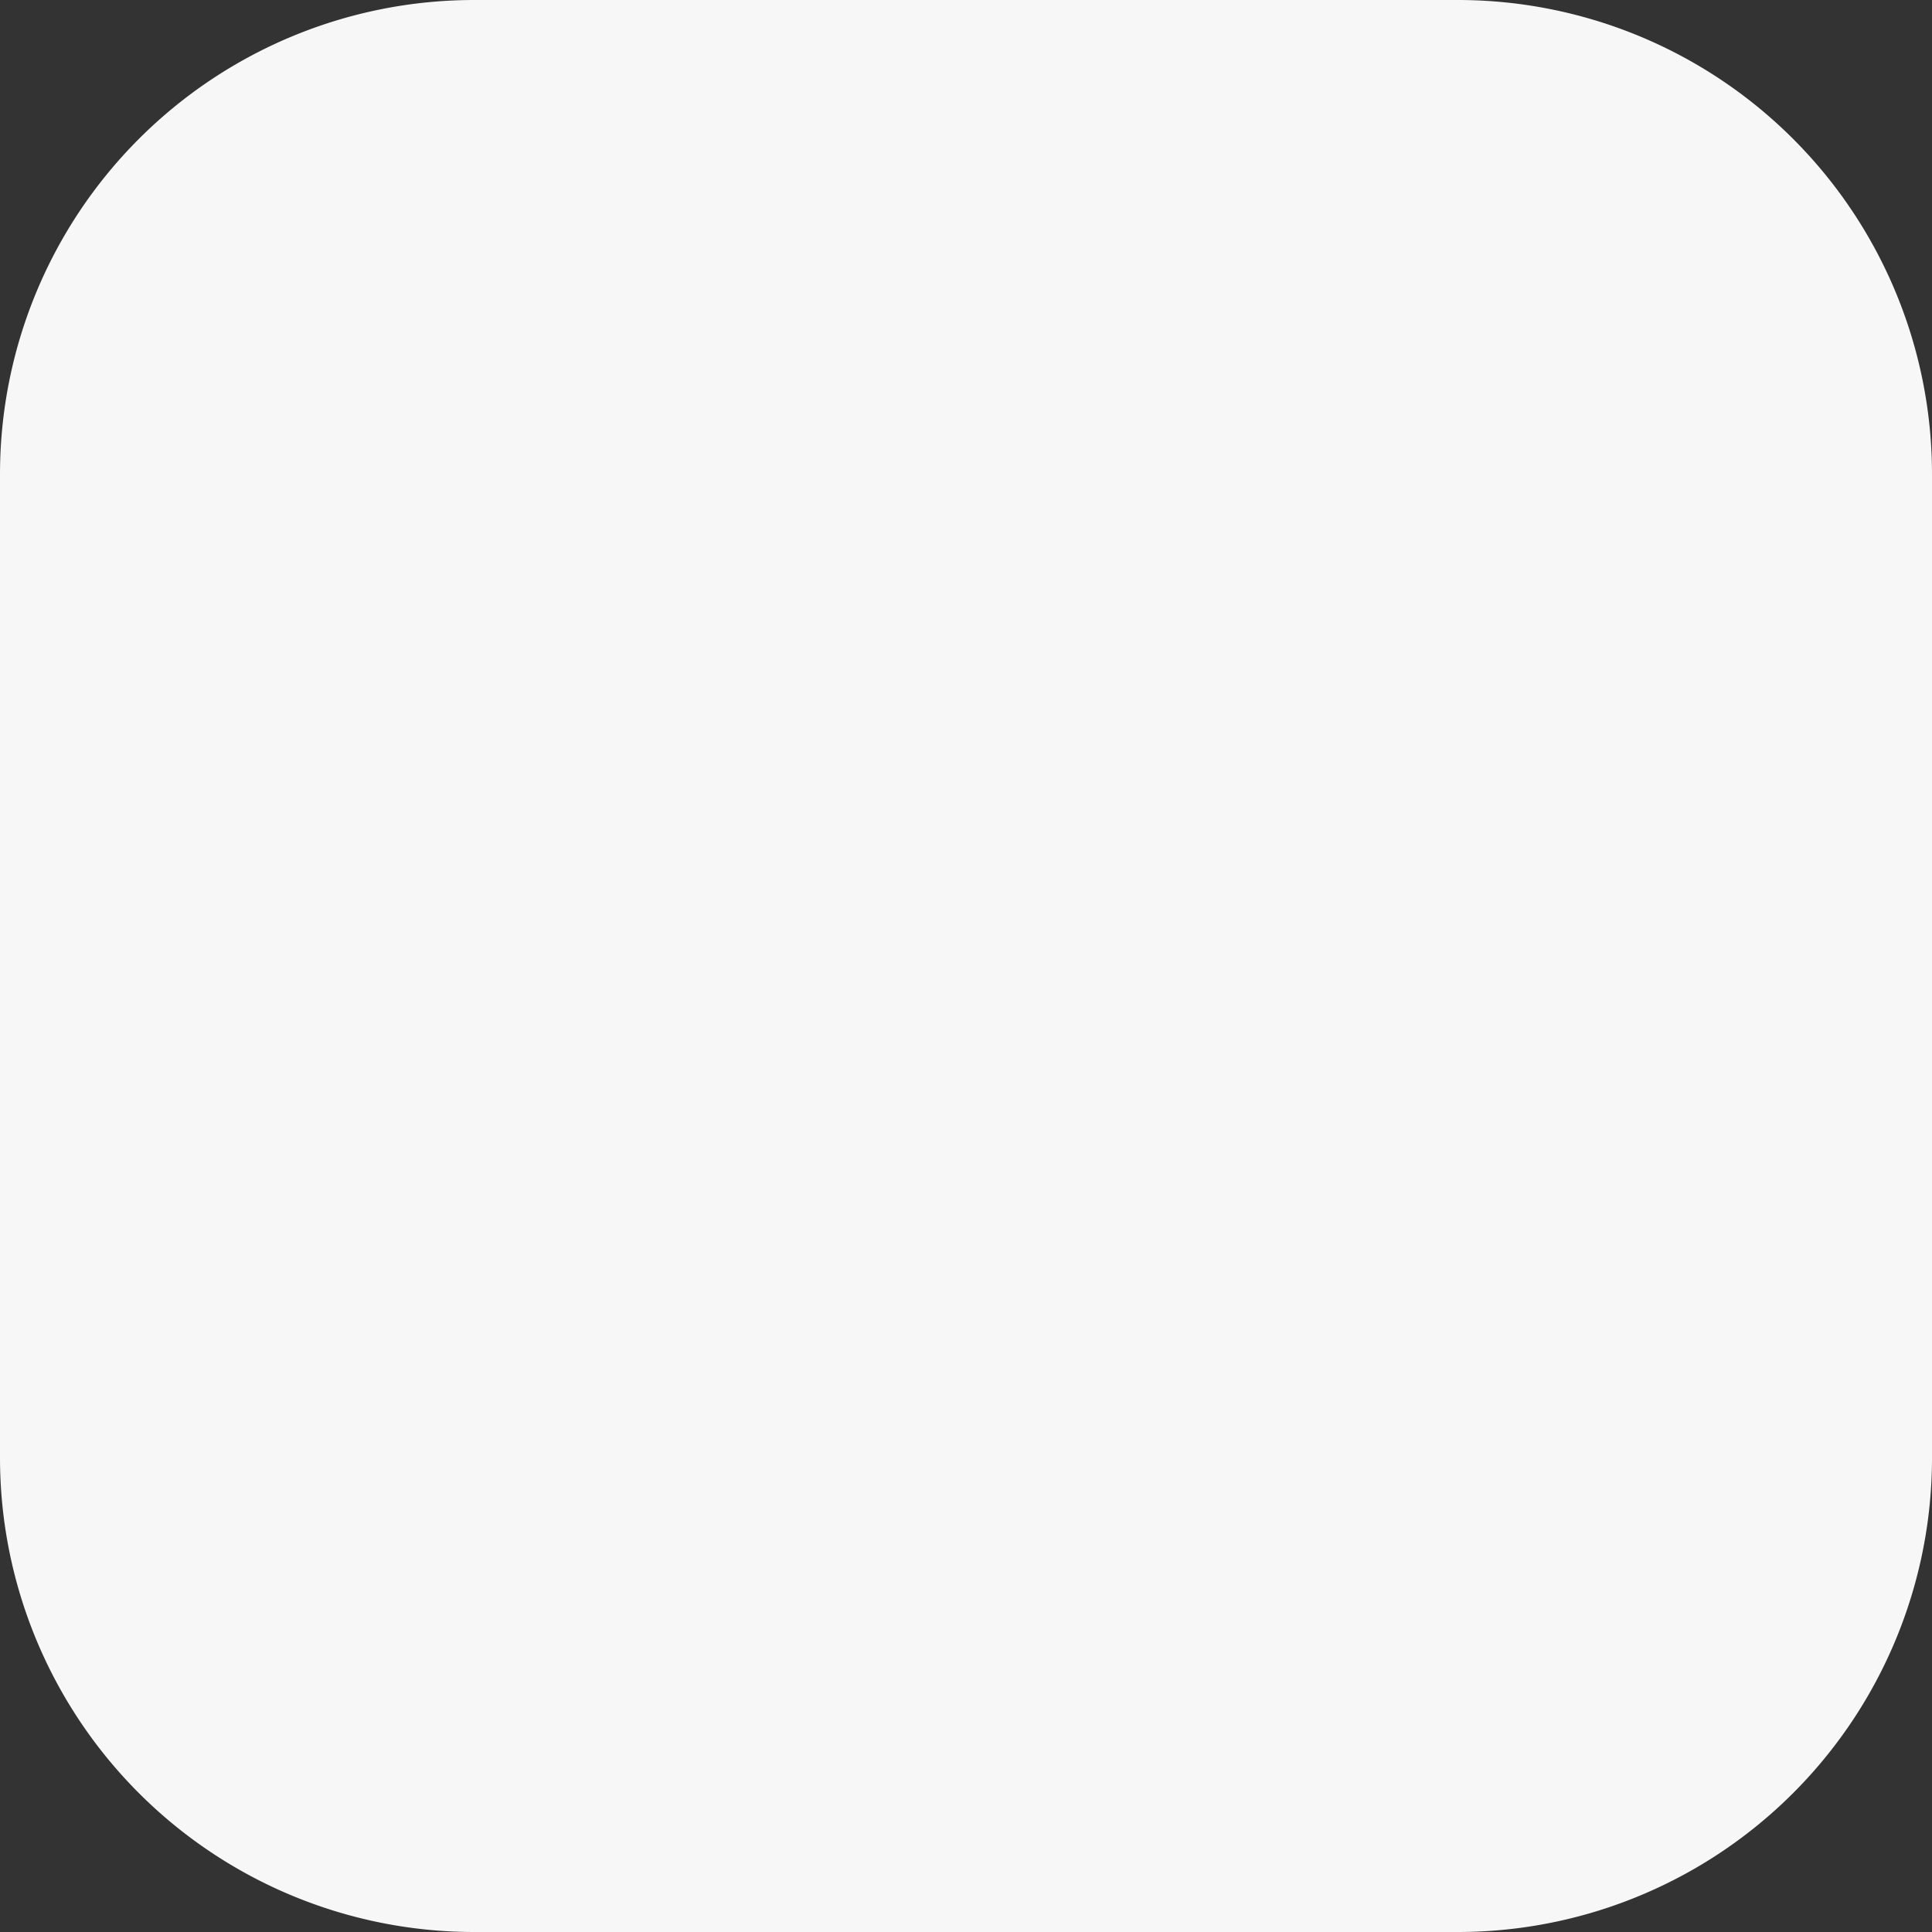 <?xml version="1.0" encoding="UTF-8" standalone="no"?><svg xmlns:aapt="http://schemas.android.com/aapt" xmlns:android="http://schemas.android.com/apk/res/android" height="220" width="220" xmlns="http://www.w3.org/2000/svg">
  <rect width="100%" height="100%" fill="#333333" stroke="none"/>
  <path d="M54,0L166,0A54,54 0,0 1,220 54L220,166A54,54 0,0 1,166 220L54,220A54,54 0,0 1,0 166L0,54A54,54 0,0 1,54 0z" fill="#F7F7F7" fill-opacity="1.0"/>
  <path android:fillAlpha="0.300000" d="M54,0L166,0A54,54 0,0 1,220 54L220,166A54,54 0,0 1,166 220L54,220A54,54 0,0 1,0 166L0,54A54,54 0,0 1,54 0z" fill=""/>
  <path d="M90.861,144.722C120.055,144.722 143.722,121.055 143.722,91.861C143.722,62.667 120.055,39 90.861,39C61.667,39 38,62.667 38,91.861C38,121.055 61.667,144.722 90.861,144.722Z" fill=""/>
  <path d="M128.139,182C157.333,182 181,158.334 181,129.139C181,99.945 157.333,76.278 128.139,76.278C98.945,76.278 75.278,99.945 75.278,129.139C75.278,158.334 98.945,182 128.139,182Z" fill=""/>
  <path d="M143.722,91.861C143.722,121.055 120.055,144.722 90.861,144.722C86.097,144.722 81.48,144.092 77.089,142.91C75.908,138.519 75.277,133.903 75.277,129.138C75.277,99.944 98.944,76.277 128.138,76.277C132.903,76.277 137.519,76.908 141.91,78.089C143.092,82.48 143.722,87.097 143.722,91.861Z" fill="" fill-rule="1"/>
</svg>